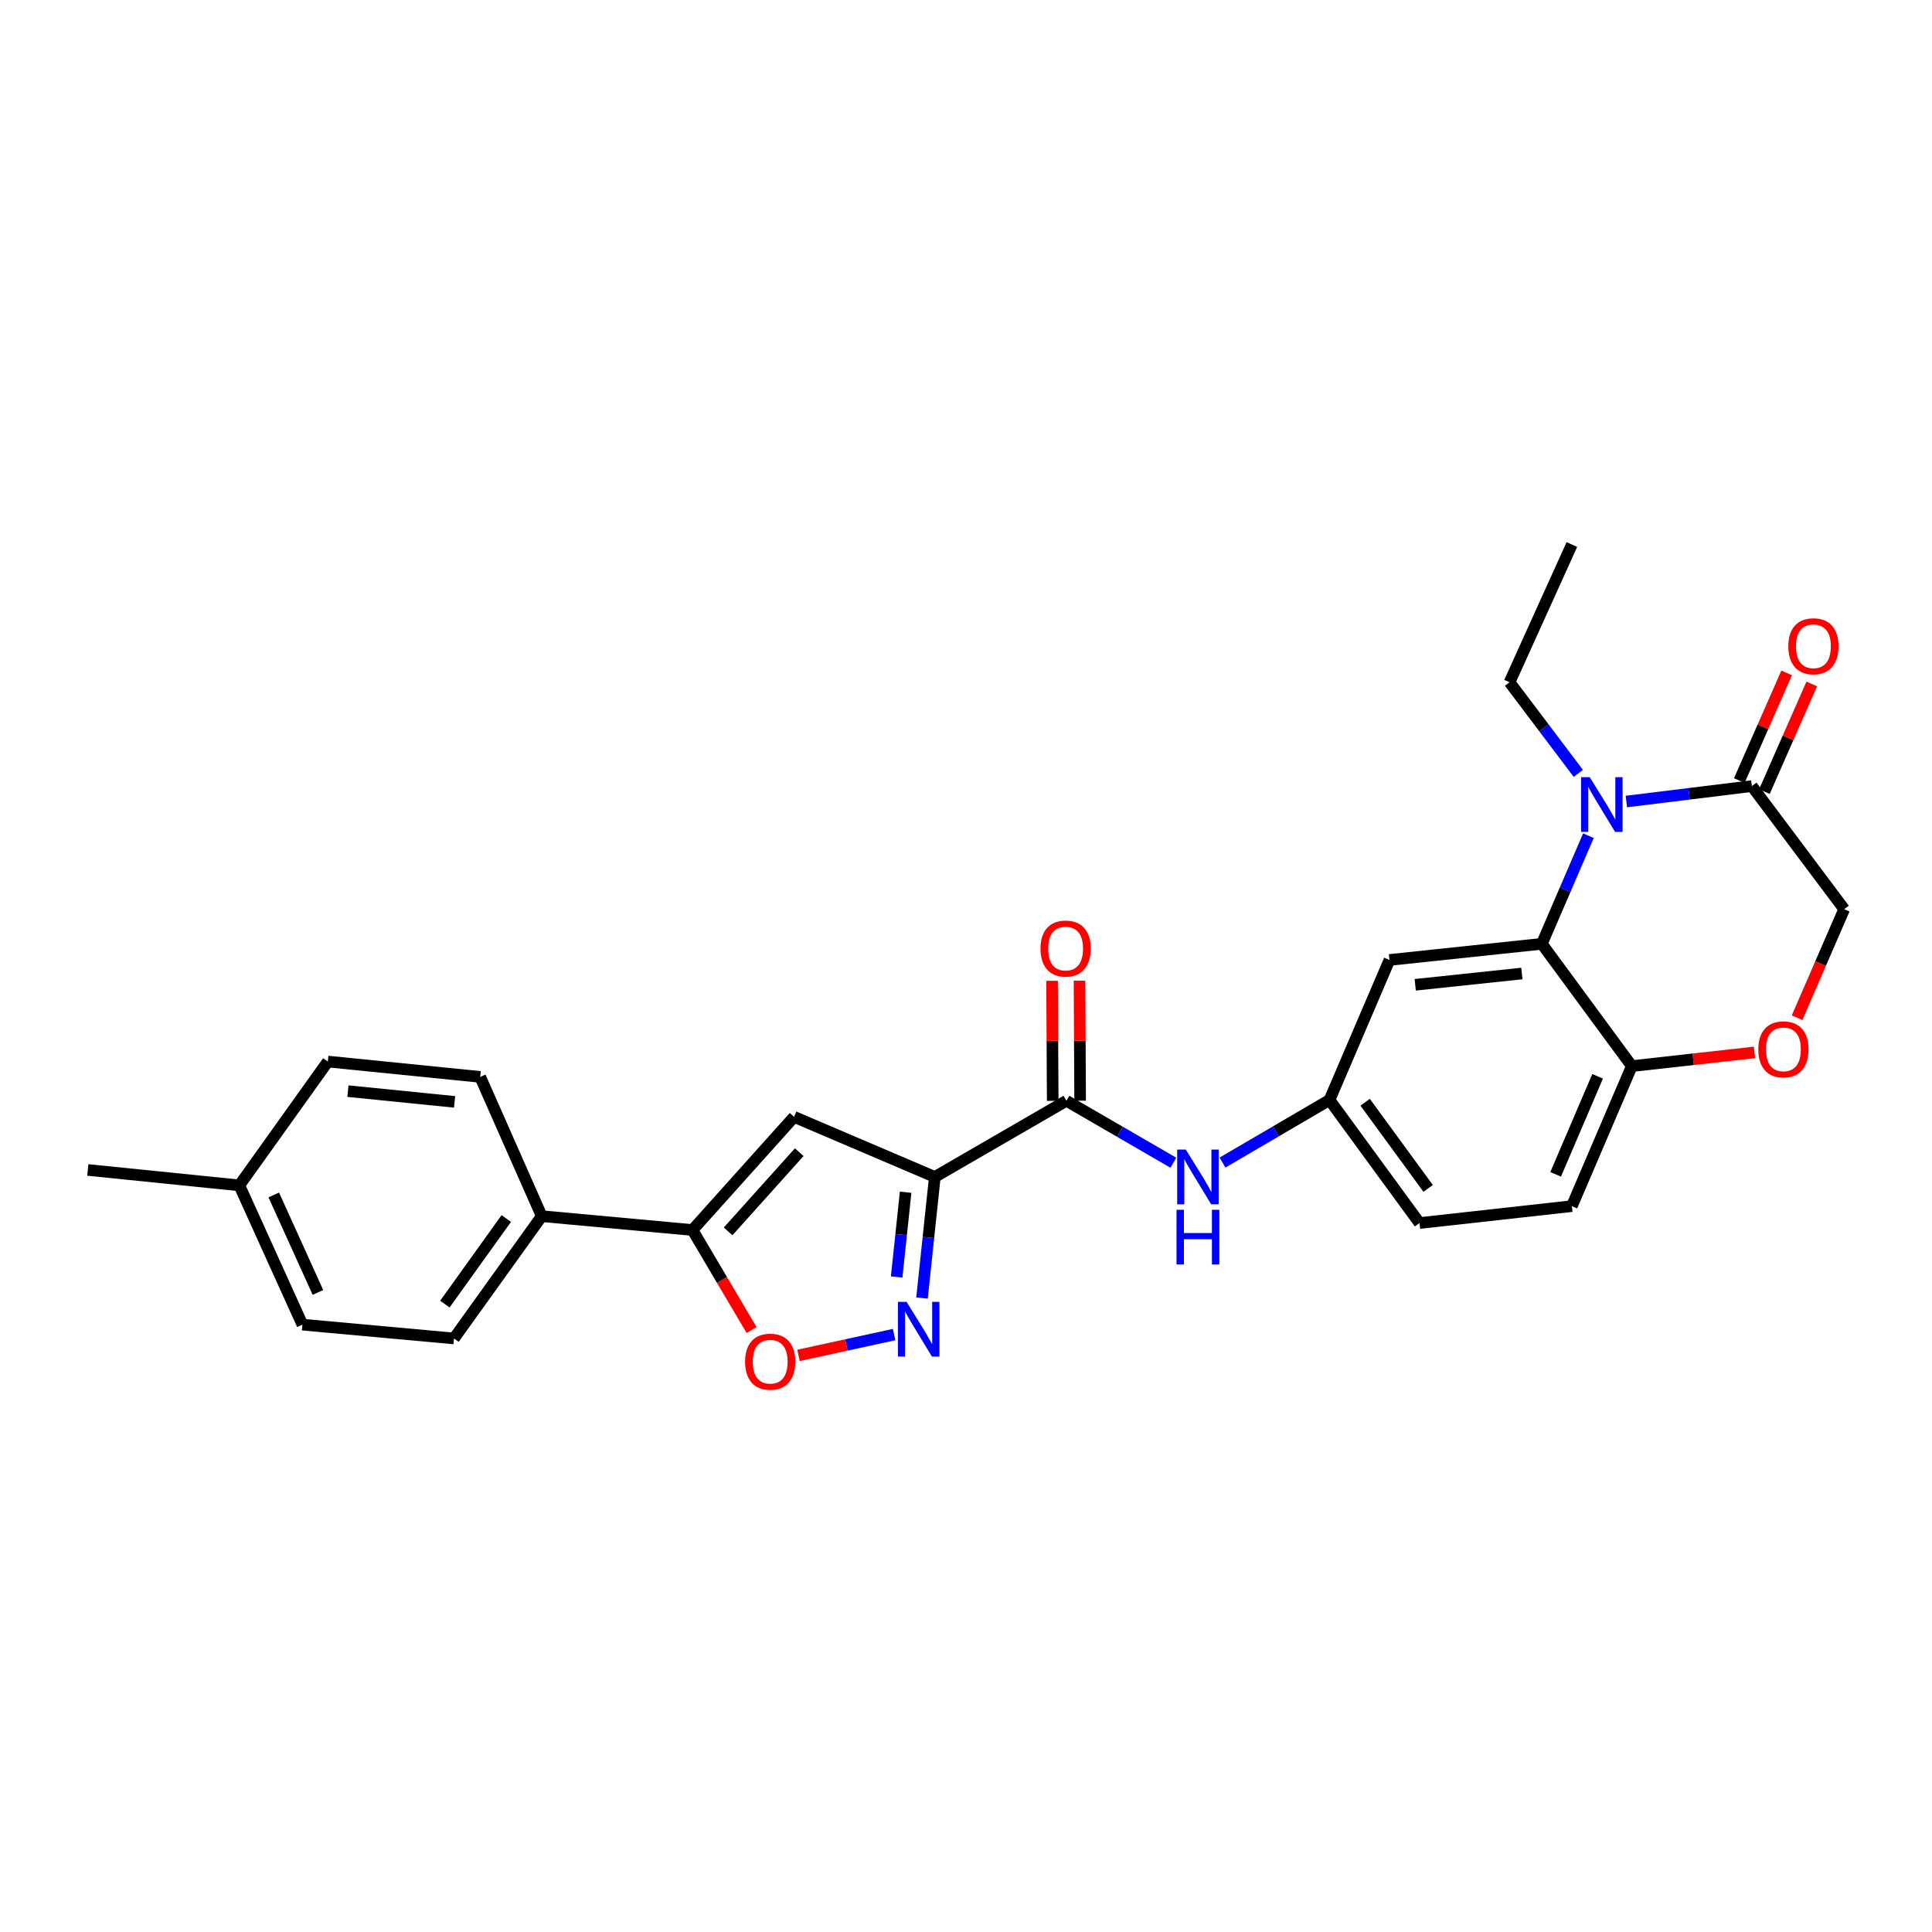 <?xml version='1.0' encoding='iso-8859-1'?>
<svg version='1.1' baseProfile='full'
              xmlns='http://www.w3.org/2000/svg'
                      xmlns:rdkit='http://www.rdkit.org/xml'
                      xmlns:xlink='http://www.w3.org/1999/xlink'
                  xml:space='preserve'
width='1000px' height='1000px' viewBox='0 0 1000 1000'>
<!-- END OF HEADER -->
<rect style='opacity:1.0;fill:#FFFFFF;stroke:none' width='1000' height='1000' x='0' y='0'> </rect>
<path class='bond-1' d='M 483.865,609.187 L 480.544,640.527' style='fill:none;fill-rule:evenodd;stroke:#000000;stroke-width:6px;stroke-linecap:butt;stroke-linejoin:miter;stroke-opacity:1' />
<path class='bond-1' d='M 480.544,640.527 L 477.224,671.868' style='fill:none;fill-rule:evenodd;stroke:#0000FF;stroke-width:6px;stroke-linecap:butt;stroke-linejoin:miter;stroke-opacity:1' />
<path class='bond-1' d='M 468.752,617.093 L 466.428,639.032' style='fill:none;fill-rule:evenodd;stroke:#000000;stroke-width:6px;stroke-linecap:butt;stroke-linejoin:miter;stroke-opacity:1' />
<path class='bond-1' d='M 466.428,639.032 L 464.104,660.97' style='fill:none;fill-rule:evenodd;stroke:#0000FF;stroke-width:6px;stroke-linecap:butt;stroke-linejoin:miter;stroke-opacity:1' />
<path class='bond-2' d='M 483.865,609.187 L 411.012,578.091' style='fill:none;fill-rule:evenodd;stroke:#000000;stroke-width:6px;stroke-linecap:butt;stroke-linejoin:miter;stroke-opacity:1' />
<path class='bond-5' d='M 483.865,609.187 L 551.978,569.756' style='fill:none;fill-rule:evenodd;stroke:#000000;stroke-width:6px;stroke-linecap:butt;stroke-linejoin:miter;stroke-opacity:1' />
<path class='bond-0' d='M 822.162,432.554 L 810.107,460.537' style='fill:none;fill-rule:evenodd;stroke:#0000FF;stroke-width:6px;stroke-linecap:butt;stroke-linejoin:miter;stroke-opacity:1' />
<path class='bond-0' d='M 810.107,460.537 L 798.051,488.52' style='fill:none;fill-rule:evenodd;stroke:#000000;stroke-width:6px;stroke-linecap:butt;stroke-linejoin:miter;stroke-opacity:1' />
<path class='bond-7' d='M 841.803,414.871 L 874.283,410.876' style='fill:none;fill-rule:evenodd;stroke:#0000FF;stroke-width:6px;stroke-linecap:butt;stroke-linejoin:miter;stroke-opacity:1' />
<path class='bond-7' d='M 874.283,410.876 L 906.763,406.882' style='fill:none;fill-rule:evenodd;stroke:#000000;stroke-width:6px;stroke-linecap:butt;stroke-linejoin:miter;stroke-opacity:1' />
<path class='bond-20' d='M 816.923,400.289 L 799.128,376.713' style='fill:none;fill-rule:evenodd;stroke:#0000FF;stroke-width:6px;stroke-linecap:butt;stroke-linejoin:miter;stroke-opacity:1' />
<path class='bond-20' d='M 799.128,376.713 L 781.333,353.137' style='fill:none;fill-rule:evenodd;stroke:#000000;stroke-width:6px;stroke-linecap:butt;stroke-linejoin:miter;stroke-opacity:1' />
<path class='bond-6' d='M 462.807,690.773 L 438.051,696.158' style='fill:none;fill-rule:evenodd;stroke:#0000FF;stroke-width:6px;stroke-linecap:butt;stroke-linejoin:miter;stroke-opacity:1' />
<path class='bond-6' d='M 438.051,696.158 L 413.296,701.543' style='fill:none;fill-rule:evenodd;stroke:#FF0000;stroke-width:6px;stroke-linecap:butt;stroke-linejoin:miter;stroke-opacity:1' />
<path class='bond-4' d='M 411.012,578.091 L 358.427,636.654' style='fill:none;fill-rule:evenodd;stroke:#000000;stroke-width:6px;stroke-linecap:butt;stroke-linejoin:miter;stroke-opacity:1' />
<path class='bond-4' d='M 413.686,596.36 L 376.877,637.354' style='fill:none;fill-rule:evenodd;stroke:#000000;stroke-width:6px;stroke-linecap:butt;stroke-linejoin:miter;stroke-opacity:1' />
<path class='bond-3' d='M 798.051,488.52 L 719.189,496.871' style='fill:none;fill-rule:evenodd;stroke:#000000;stroke-width:6px;stroke-linecap:butt;stroke-linejoin:miter;stroke-opacity:1' />
<path class='bond-3' d='M 787.717,503.889 L 732.514,509.735' style='fill:none;fill-rule:evenodd;stroke:#000000;stroke-width:6px;stroke-linecap:butt;stroke-linejoin:miter;stroke-opacity:1' />
<path class='bond-28' d='M 798.051,488.52 L 844.627,551.814' style='fill:none;fill-rule:evenodd;stroke:#000000;stroke-width:6px;stroke-linecap:butt;stroke-linejoin:miter;stroke-opacity:1' />
<path class='bond-12' d='M 358.427,636.654 L 280.401,629.486' style='fill:none;fill-rule:evenodd;stroke:#000000;stroke-width:6px;stroke-linecap:butt;stroke-linejoin:miter;stroke-opacity:1' />
<path class='bond-27' d='M 358.427,636.654 L 373.725,662.543' style='fill:none;fill-rule:evenodd;stroke:#000000;stroke-width:6px;stroke-linecap:butt;stroke-linejoin:miter;stroke-opacity:1' />
<path class='bond-27' d='M 373.725,662.543 L 389.024,688.431' style='fill:none;fill-rule:evenodd;stroke:#FF0000;stroke-width:6px;stroke-linecap:butt;stroke-linejoin:miter;stroke-opacity:1' />
<path class='bond-8' d='M 551.978,569.756 L 579.658,585.791' style='fill:none;fill-rule:evenodd;stroke:#000000;stroke-width:6px;stroke-linecap:butt;stroke-linejoin:miter;stroke-opacity:1' />
<path class='bond-8' d='M 579.658,585.791 L 607.337,601.826' style='fill:none;fill-rule:evenodd;stroke:#0000FF;stroke-width:6px;stroke-linecap:butt;stroke-linejoin:miter;stroke-opacity:1' />
<path class='bond-15' d='M 559.076,569.718 L 558.911,538.653' style='fill:none;fill-rule:evenodd;stroke:#000000;stroke-width:6px;stroke-linecap:butt;stroke-linejoin:miter;stroke-opacity:1' />
<path class='bond-15' d='M 558.911,538.653 L 558.746,507.587' style='fill:none;fill-rule:evenodd;stroke:#FF0000;stroke-width:6px;stroke-linecap:butt;stroke-linejoin:miter;stroke-opacity:1' />
<path class='bond-15' d='M 544.881,569.793 L 544.716,538.728' style='fill:none;fill-rule:evenodd;stroke:#000000;stroke-width:6px;stroke-linecap:butt;stroke-linejoin:miter;stroke-opacity:1' />
<path class='bond-15' d='M 544.716,538.728 L 544.551,507.663' style='fill:none;fill-rule:evenodd;stroke:#FF0000;stroke-width:6px;stroke-linecap:butt;stroke-linejoin:miter;stroke-opacity:1' />
<path class='bond-16' d='M 913.26,409.738 L 925.511,381.875' style='fill:none;fill-rule:evenodd;stroke:#000000;stroke-width:6px;stroke-linecap:butt;stroke-linejoin:miter;stroke-opacity:1' />
<path class='bond-16' d='M 925.511,381.875 L 937.761,354.011' style='fill:none;fill-rule:evenodd;stroke:#FF0000;stroke-width:6px;stroke-linecap:butt;stroke-linejoin:miter;stroke-opacity:1' />
<path class='bond-16' d='M 900.266,404.025 L 912.516,376.161' style='fill:none;fill-rule:evenodd;stroke:#000000;stroke-width:6px;stroke-linecap:butt;stroke-linejoin:miter;stroke-opacity:1' />
<path class='bond-16' d='M 912.516,376.161 L 924.766,348.298' style='fill:none;fill-rule:evenodd;stroke:#FF0000;stroke-width:6px;stroke-linecap:butt;stroke-linejoin:miter;stroke-opacity:1' />
<path class='bond-30' d='M 906.763,406.882 L 954.545,470.594' style='fill:none;fill-rule:evenodd;stroke:#000000;stroke-width:6px;stroke-linecap:butt;stroke-linejoin:miter;stroke-opacity:1' />
<path class='bond-14' d='M 632.756,601.75 L 660.453,585.548' style='fill:none;fill-rule:evenodd;stroke:#0000FF;stroke-width:6px;stroke-linecap:butt;stroke-linejoin:miter;stroke-opacity:1' />
<path class='bond-14' d='M 660.453,585.548 L 688.149,569.346' style='fill:none;fill-rule:evenodd;stroke:#000000;stroke-width:6px;stroke-linecap:butt;stroke-linejoin:miter;stroke-opacity:1' />
<path class='bond-9' d='M 908.121,544.731 L 876.374,548.273' style='fill:none;fill-rule:evenodd;stroke:#FF0000;stroke-width:6px;stroke-linecap:butt;stroke-linejoin:miter;stroke-opacity:1' />
<path class='bond-9' d='M 876.374,548.273 L 844.627,551.814' style='fill:none;fill-rule:evenodd;stroke:#000000;stroke-width:6px;stroke-linecap:butt;stroke-linejoin:miter;stroke-opacity:1' />
<path class='bond-13' d='M 930.167,526.766 L 942.356,498.68' style='fill:none;fill-rule:evenodd;stroke:#FF0000;stroke-width:6px;stroke-linecap:butt;stroke-linejoin:miter;stroke-opacity:1' />
<path class='bond-13' d='M 942.356,498.68 L 954.545,470.594' style='fill:none;fill-rule:evenodd;stroke:#000000;stroke-width:6px;stroke-linecap:butt;stroke-linejoin:miter;stroke-opacity:1' />
<path class='bond-10' d='M 719.189,496.871 L 688.149,569.346' style='fill:none;fill-rule:evenodd;stroke:#000000;stroke-width:6px;stroke-linecap:butt;stroke-linejoin:miter;stroke-opacity:1' />
<path class='bond-11' d='M 844.627,551.814 L 813.595,624.297' style='fill:none;fill-rule:evenodd;stroke:#000000;stroke-width:6px;stroke-linecap:butt;stroke-linejoin:miter;stroke-opacity:1' />
<path class='bond-11' d='M 826.923,557.1 L 805.201,607.837' style='fill:none;fill-rule:evenodd;stroke:#000000;stroke-width:6px;stroke-linecap:butt;stroke-linejoin:miter;stroke-opacity:1' />
<path class='bond-18' d='M 280.401,629.486 L 234.984,692.781' style='fill:none;fill-rule:evenodd;stroke:#000000;stroke-width:6px;stroke-linecap:butt;stroke-linejoin:miter;stroke-opacity:1' />
<path class='bond-18' d='M 262.055,630.704 L 230.263,675.011' style='fill:none;fill-rule:evenodd;stroke:#000000;stroke-width:6px;stroke-linecap:butt;stroke-linejoin:miter;stroke-opacity:1' />
<path class='bond-19' d='M 280.401,629.486 L 248.548,557.398' style='fill:none;fill-rule:evenodd;stroke:#000000;stroke-width:6px;stroke-linecap:butt;stroke-linejoin:miter;stroke-opacity:1' />
<path class='bond-21' d='M 688.149,569.346 L 734.733,633.05' style='fill:none;fill-rule:evenodd;stroke:#000000;stroke-width:6px;stroke-linecap:butt;stroke-linejoin:miter;stroke-opacity:1' />
<path class='bond-21' d='M 706.595,570.522 L 739.204,615.116' style='fill:none;fill-rule:evenodd;stroke:#000000;stroke-width:6px;stroke-linecap:butt;stroke-linejoin:miter;stroke-opacity:1' />
<path class='bond-17' d='M 813.595,624.297 L 734.733,633.05' style='fill:none;fill-rule:evenodd;stroke:#000000;stroke-width:6px;stroke-linecap:butt;stroke-linejoin:miter;stroke-opacity:1' />
<path class='bond-23' d='M 234.984,692.781 L 156.532,685.636' style='fill:none;fill-rule:evenodd;stroke:#000000;stroke-width:6px;stroke-linecap:butt;stroke-linejoin:miter;stroke-opacity:1' />
<path class='bond-22' d='M 248.548,557.398 L 169.686,549.457' style='fill:none;fill-rule:evenodd;stroke:#000000;stroke-width:6px;stroke-linecap:butt;stroke-linejoin:miter;stroke-opacity:1' />
<path class='bond-22' d='M 235.297,570.33 L 180.093,564.771' style='fill:none;fill-rule:evenodd;stroke:#000000;stroke-width:6px;stroke-linecap:butt;stroke-linejoin:miter;stroke-opacity:1' />
<path class='bond-26' d='M 781.333,353.137 L 813.595,281.854' style='fill:none;fill-rule:evenodd;stroke:#000000;stroke-width:6px;stroke-linecap:butt;stroke-linejoin:miter;stroke-opacity:1' />
<path class='bond-24' d='M 169.686,549.457 L 123.875,613.548' style='fill:none;fill-rule:evenodd;stroke:#000000;stroke-width:6px;stroke-linecap:butt;stroke-linejoin:miter;stroke-opacity:1' />
<path class='bond-29' d='M 156.532,685.636 L 123.875,613.548' style='fill:none;fill-rule:evenodd;stroke:#000000;stroke-width:6px;stroke-linecap:butt;stroke-linejoin:miter;stroke-opacity:1' />
<path class='bond-29' d='M 164.564,668.965 L 141.704,618.503' style='fill:none;fill-rule:evenodd;stroke:#000000;stroke-width:6px;stroke-linecap:butt;stroke-linejoin:miter;stroke-opacity:1' />
<path class='bond-25' d='M 123.875,613.548 L 45.455,605.567' style='fill:none;fill-rule:evenodd;stroke:#000000;stroke-width:6px;stroke-linecap:butt;stroke-linejoin:miter;stroke-opacity:1' />
<path  class='atom-1' d='M 822.847 402.272
L 832.127 417.272
Q 833.047 418.752, 834.527 421.432
Q 836.007 424.112, 836.087 424.272
L 836.087 402.272
L 839.847 402.272
L 839.847 430.592
L 835.967 430.592
L 826.007 414.192
Q 824.847 412.272, 823.607 410.072
Q 822.407 407.872, 822.047 407.192
L 822.047 430.592
L 818.367 430.592
L 818.367 402.272
L 822.847 402.272
' fill='#0000FF'/>
<path  class='atom-2' d='M 469.253 673.849
L 478.533 688.849
Q 479.453 690.329, 480.933 693.009
Q 482.413 695.689, 482.493 695.849
L 482.493 673.849
L 486.253 673.849
L 486.253 702.169
L 482.373 702.169
L 472.413 685.769
Q 471.253 683.849, 470.013 681.649
Q 468.813 679.449, 468.453 678.769
L 468.453 702.169
L 464.773 702.169
L 464.773 673.849
L 469.253 673.849
' fill='#0000FF'/>
<path  class='atom-7' d='M 385.654 704.808
Q 385.654 698.008, 389.014 694.208
Q 392.374 690.408, 398.654 690.408
Q 404.934 690.408, 408.294 694.208
Q 411.654 698.008, 411.654 704.808
Q 411.654 711.688, 408.254 715.608
Q 404.854 719.488, 398.654 719.488
Q 392.414 719.488, 389.014 715.608
Q 385.654 711.728, 385.654 704.808
M 398.654 716.288
Q 402.974 716.288, 405.294 713.408
Q 407.654 710.488, 407.654 704.808
Q 407.654 699.248, 405.294 696.448
Q 402.974 693.608, 398.654 693.608
Q 394.334 693.608, 391.974 696.408
Q 389.654 699.208, 389.654 704.808
Q 389.654 710.528, 391.974 713.408
Q 394.334 716.288, 398.654 716.288
' fill='#FF0000'/>
<path  class='atom-9' d='M 613.784 595.027
L 623.064 610.027
Q 623.984 611.507, 625.464 614.187
Q 626.944 616.867, 627.024 617.027
L 627.024 595.027
L 630.784 595.027
L 630.784 623.347
L 626.904 623.347
L 616.944 606.947
Q 615.784 605.027, 614.544 602.827
Q 613.344 600.627, 612.984 599.947
L 612.984 623.347
L 609.304 623.347
L 609.304 595.027
L 613.784 595.027
' fill='#0000FF'/>
<path  class='atom-9' d='M 608.964 626.179
L 612.804 626.179
L 612.804 638.219
L 627.284 638.219
L 627.284 626.179
L 631.124 626.179
L 631.124 654.499
L 627.284 654.499
L 627.284 641.419
L 612.804 641.419
L 612.804 654.499
L 608.964 654.499
L 608.964 626.179
' fill='#0000FF'/>
<path  class='atom-10' d='M 910.095 543.141
Q 910.095 536.341, 913.455 532.541
Q 916.815 528.741, 923.095 528.741
Q 929.375 528.741, 932.735 532.541
Q 936.095 536.341, 936.095 543.141
Q 936.095 550.021, 932.695 553.941
Q 929.295 557.821, 923.095 557.821
Q 916.855 557.821, 913.455 553.941
Q 910.095 550.061, 910.095 543.141
M 923.095 554.621
Q 927.415 554.621, 929.735 551.741
Q 932.095 548.821, 932.095 543.141
Q 932.095 537.581, 929.735 534.781
Q 927.415 531.941, 923.095 531.941
Q 918.775 531.941, 916.415 534.741
Q 914.095 537.541, 914.095 543.141
Q 914.095 548.861, 916.415 551.741
Q 918.775 554.621, 923.095 554.621
' fill='#FF0000'/>
<path  class='atom-16' d='M 538.56 490.974
Q 538.56 484.174, 541.92 480.374
Q 545.28 476.574, 551.56 476.574
Q 557.84 476.574, 561.2 480.374
Q 564.56 484.174, 564.56 490.974
Q 564.56 497.854, 561.16 501.774
Q 557.76 505.654, 551.56 505.654
Q 545.32 505.654, 541.92 501.774
Q 538.56 497.894, 538.56 490.974
M 551.56 502.454
Q 555.88 502.454, 558.2 499.574
Q 560.56 496.654, 560.56 490.974
Q 560.56 485.414, 558.2 482.614
Q 555.88 479.774, 551.56 479.774
Q 547.24 479.774, 544.88 482.574
Q 542.56 485.374, 542.56 490.974
Q 542.56 496.694, 544.88 499.574
Q 547.24 502.454, 551.56 502.454
' fill='#FF0000'/>
<path  class='atom-17' d='M 925.623 334.495
Q 925.623 327.695, 928.983 323.895
Q 932.343 320.095, 938.623 320.095
Q 944.903 320.095, 948.263 323.895
Q 951.623 327.695, 951.623 334.495
Q 951.623 341.375, 948.223 345.295
Q 944.823 349.175, 938.623 349.175
Q 932.383 349.175, 928.983 345.295
Q 925.623 341.415, 925.623 334.495
M 938.623 345.975
Q 942.943 345.975, 945.263 343.095
Q 947.623 340.175, 947.623 334.495
Q 947.623 328.935, 945.263 326.135
Q 942.943 323.295, 938.623 323.295
Q 934.303 323.295, 931.943 326.095
Q 929.623 328.895, 929.623 334.495
Q 929.623 340.215, 931.943 343.095
Q 934.303 345.975, 938.623 345.975
' fill='#FF0000'/>
</svg>
